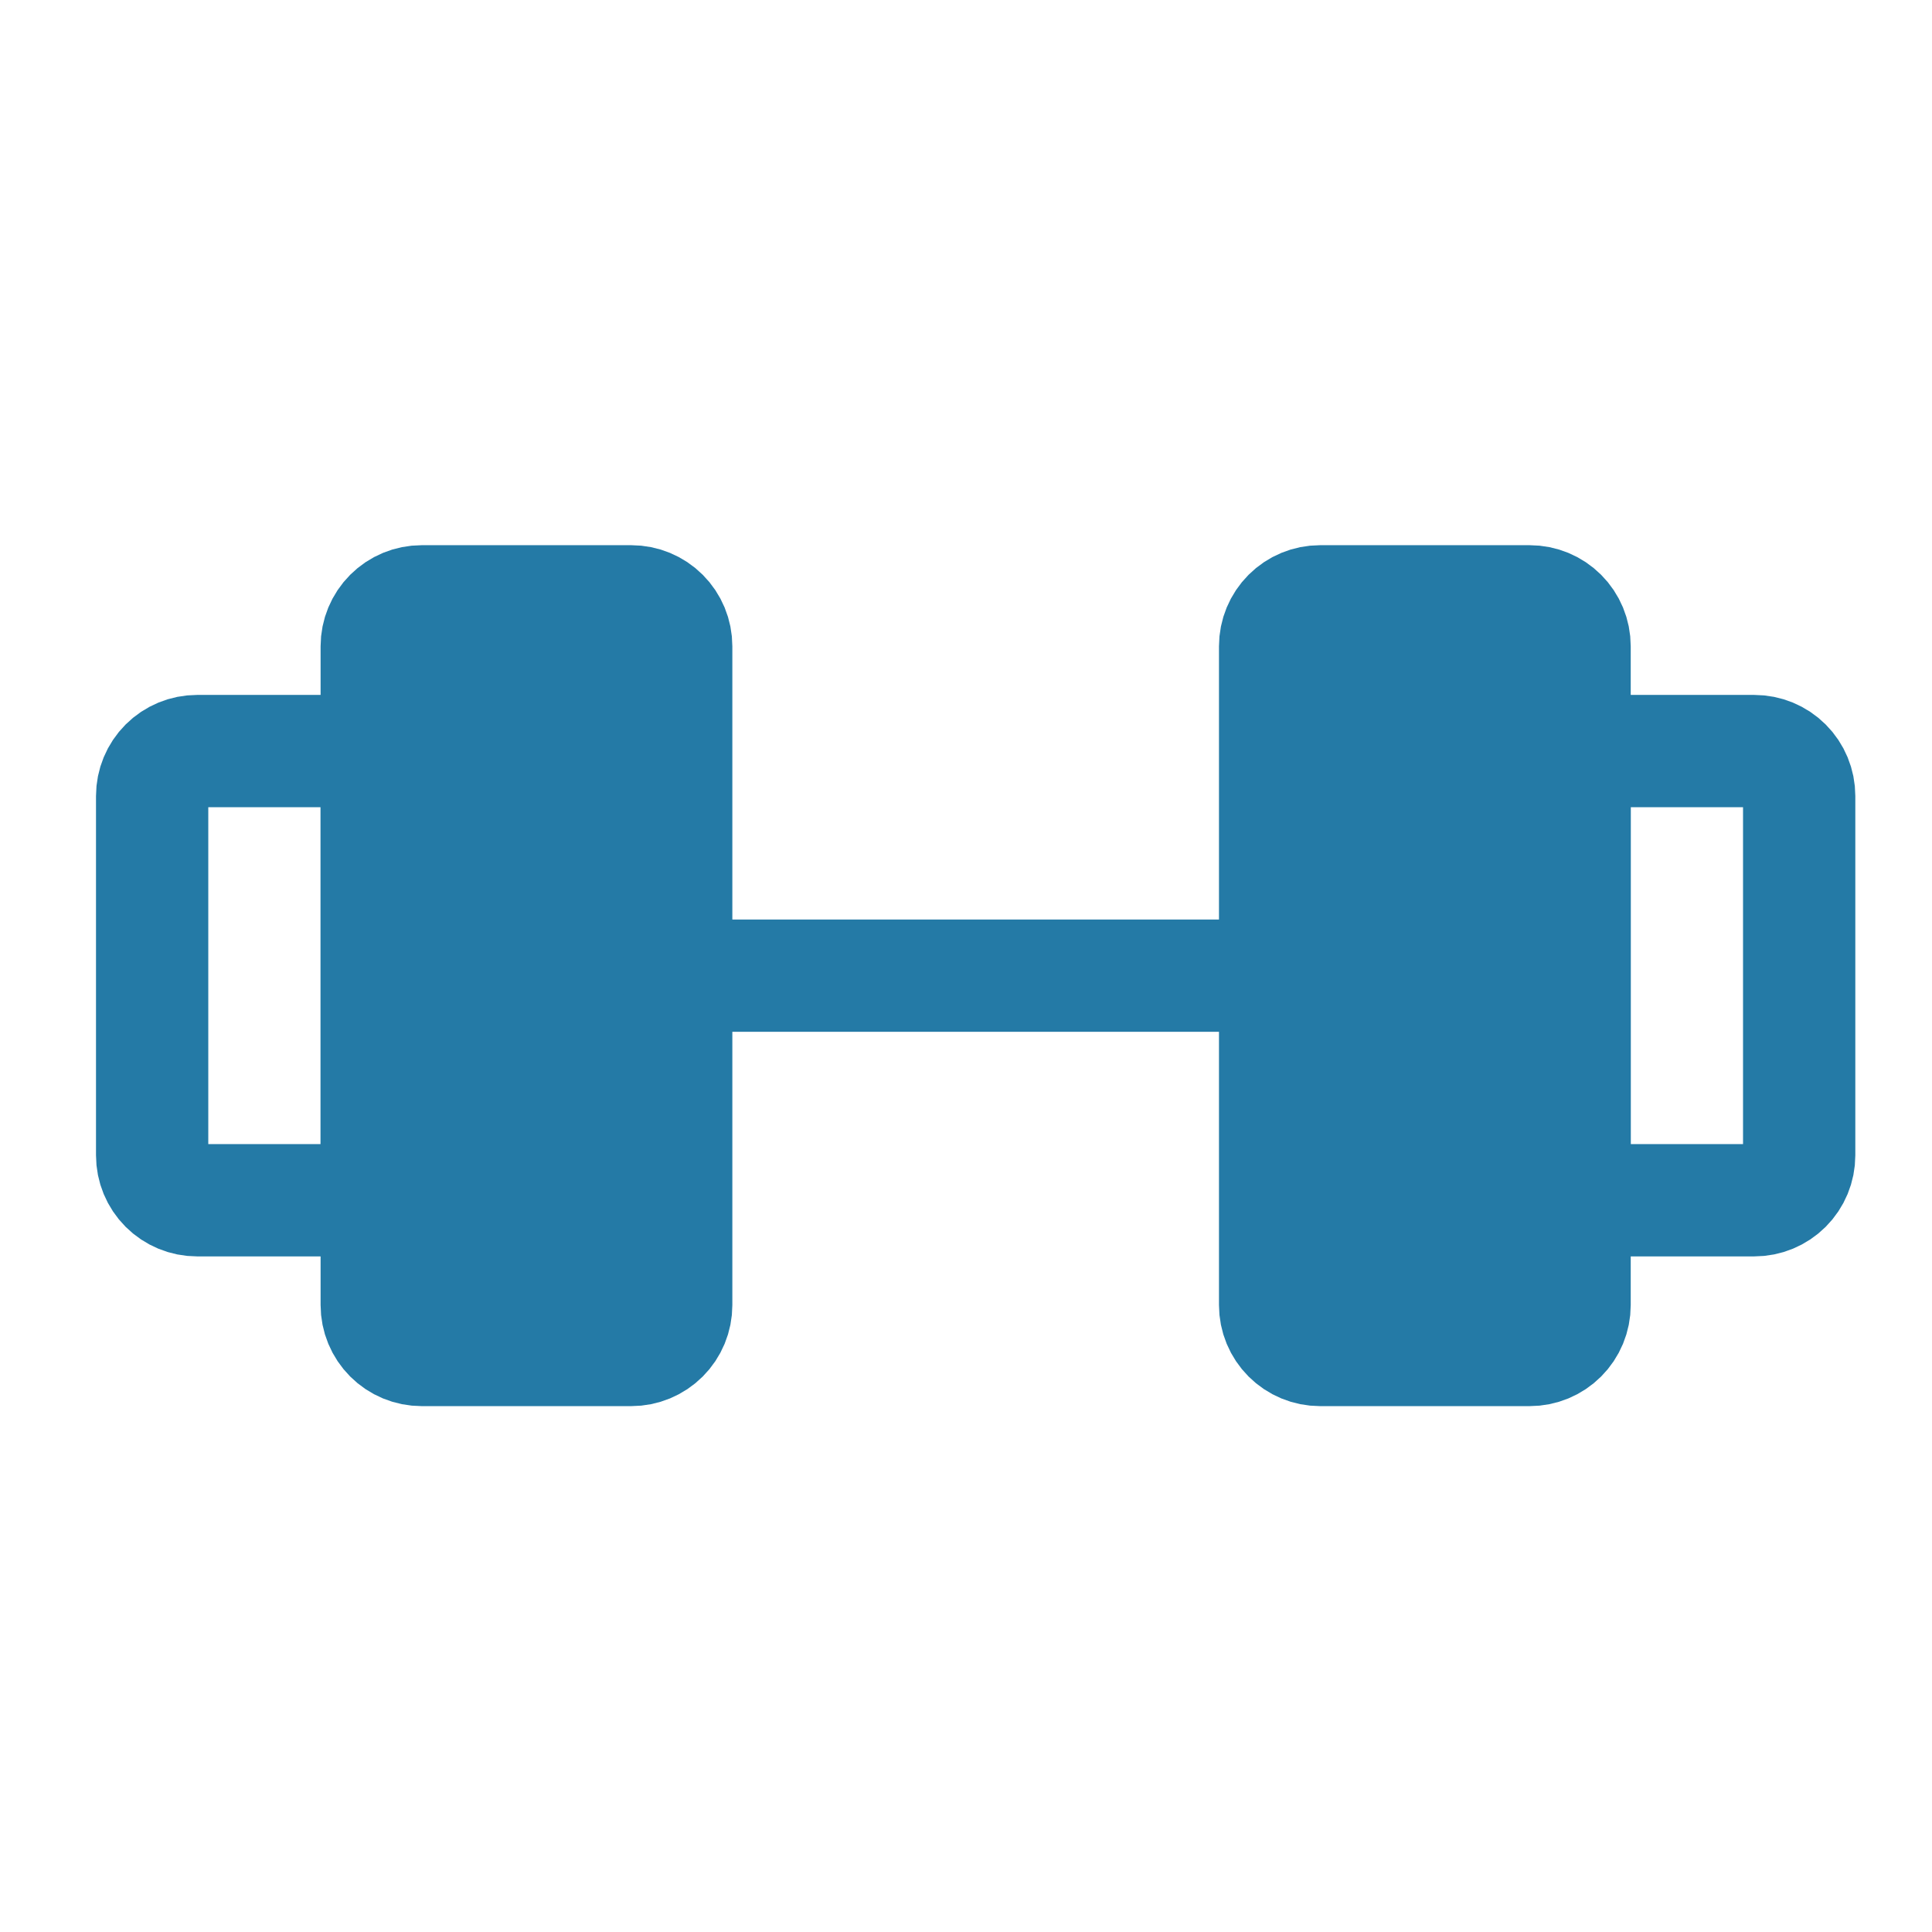 <svg width="100" height="100" viewBox="0 0 100 100" fill="none" xmlns="http://www.w3.org/2000/svg">
<path d="M32.675 31.125H21.825C21.208 31.125 20.617 31.37 20.181 31.806C19.745 32.242 19.5 32.833 19.5 33.45V67.55C19.5 67.855 19.56 68.158 19.677 68.44C19.794 68.722 19.965 68.978 20.181 69.194C20.397 69.41 20.653 69.581 20.935 69.698C21.217 69.815 21.52 69.875 21.825 69.875H32.675C32.98 69.875 33.283 69.815 33.565 69.698C33.847 69.581 34.103 69.41 34.319 69.194C34.535 68.978 34.706 68.722 34.823 68.44C34.94 68.158 35 67.855 35 67.55V33.45C35 32.833 34.755 32.242 34.319 31.806C33.883 31.37 33.292 31.125 32.675 31.125ZM79.175 31.125H68.325C67.708 31.125 67.117 31.37 66.681 31.806C66.245 32.242 66 32.833 66 33.45V67.55C66 67.855 66.06 68.158 66.177 68.44C66.294 68.722 66.465 68.978 66.681 69.194C66.897 69.41 67.153 69.581 67.435 69.698C67.717 69.815 68.02 69.875 68.325 69.875H79.175C79.48 69.875 79.783 69.815 80.065 69.698C80.347 69.581 80.603 69.41 80.819 69.194C81.035 68.978 81.206 68.722 81.323 68.44C81.44 68.158 81.5 67.855 81.5 67.55V33.45C81.5 32.833 81.255 32.242 80.819 31.806C80.383 31.37 79.792 31.125 79.175 31.125Z" fill="#247AA6" stroke="#247AA6" stroke-width="5.812" stroke-linecap="round" stroke-linejoin="round"/>
<path d="M35 50.5H66M7.875 59.8V41.2C7.875 40.583 8.12 39.992 8.556 39.556C8.992 39.12 9.583 38.875 10.2 38.875H17.175C17.792 38.875 18.383 39.12 18.819 39.556C19.255 39.992 19.5 40.583 19.5 41.2V59.8C19.5 60.417 19.255 61.008 18.819 61.444C18.383 61.88 17.792 62.125 17.175 62.125H10.2C9.583 62.125 8.992 61.88 8.556 61.444C8.12 61.008 7.875 60.417 7.875 59.8ZM93.125 59.8V41.2C93.125 40.583 92.88 39.992 92.444 39.556C92.008 39.12 91.417 38.875 90.8 38.875H83.825C83.208 38.875 82.617 39.12 82.181 39.556C81.745 39.992 81.5 40.583 81.5 41.2V59.8C81.5 60.417 81.745 61.008 82.181 61.444C82.617 61.88 83.208 62.125 83.825 62.125H90.8C91.417 62.125 92.008 61.88 92.444 61.444C92.88 61.008 93.125 60.417 93.125 59.8Z" stroke="#247AA6" stroke-width="5.812" stroke-linecap="round" stroke-linejoin="round"/>
</svg>
